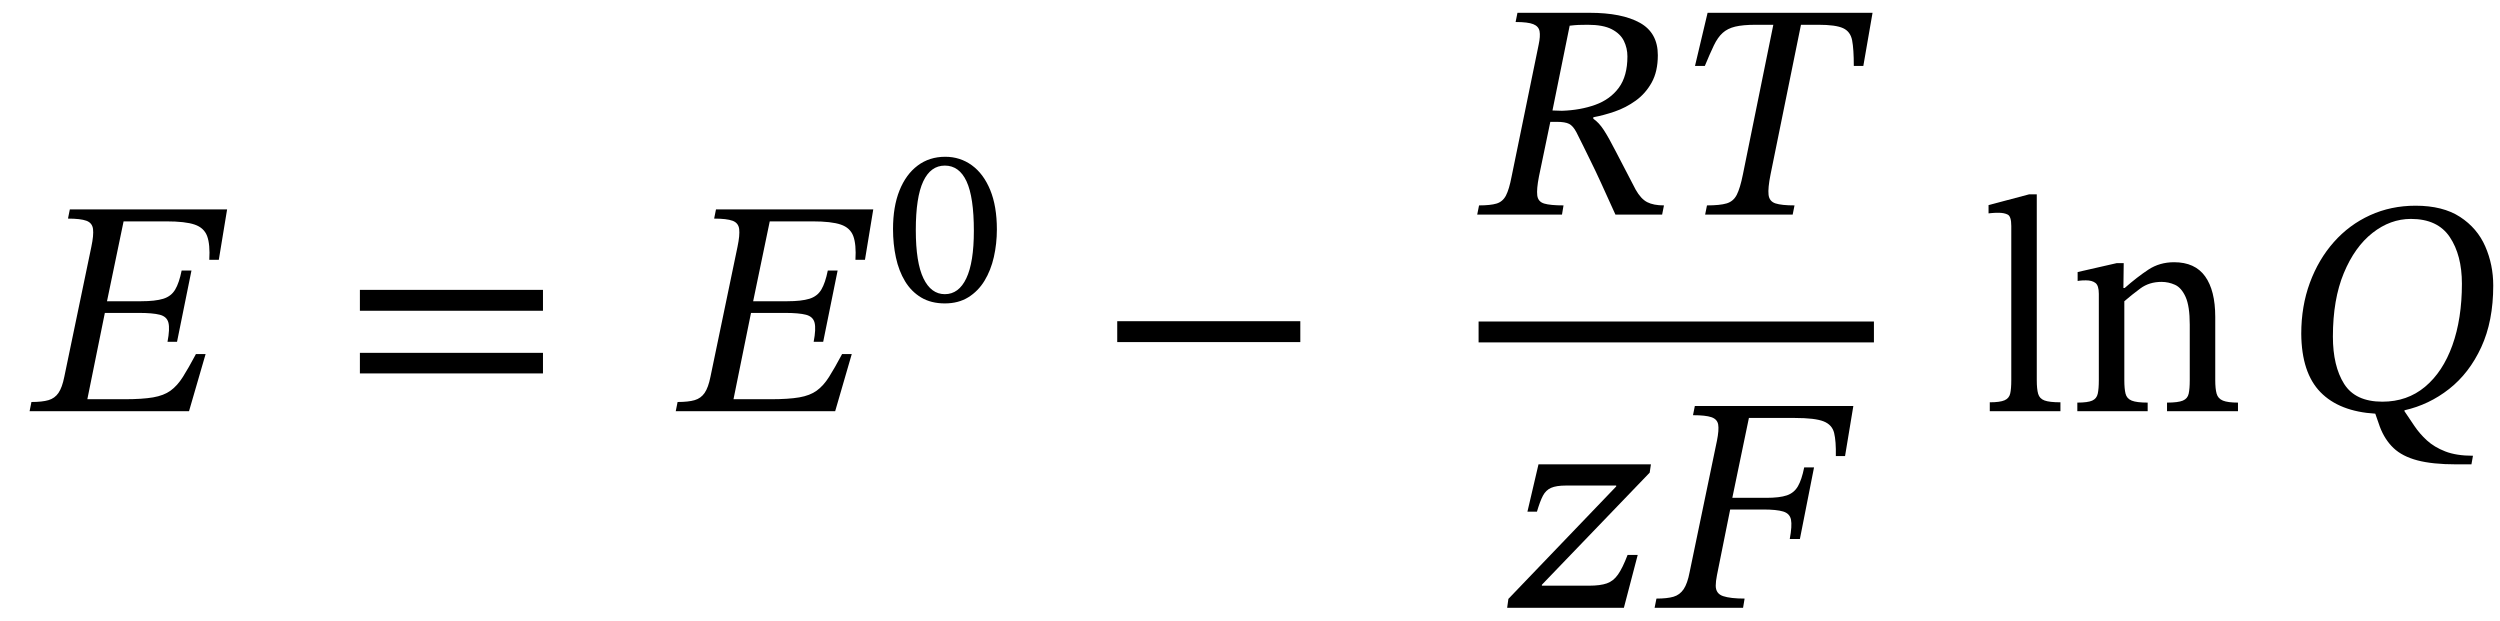 <svg xmlns="http://www.w3.org/2000/svg" xmlns:xlink="http://www.w3.org/1999/xlink" width="195.328" height="48.488" viewBox="-1.312 -32.128 195.328 48.488"><path d="M 14.752 -4.464 L 14.752 -4.464 L 13.456 0 L 1 0 L 1.144 -0.72 Q 1.984 -0.72 2.476 -0.864 Q 2.968 -1.008 3.256 -1.428 Q 3.544 -1.848 3.712 -2.688 L 5.824 -12.84 Q 6.016 -13.752 5.956 -14.232 Q 5.896 -14.712 5.44 -14.88 Q 4.984 -15.048 4 -15.048 L 4.144 -15.768 L 16.432 -15.768 L 15.784 -11.832 L 15.04 -11.832 Q 15.112 -13.032 14.872 -13.68 Q 14.632 -14.328 13.9 -14.58 Q 13.168 -14.832 11.68 -14.832 L 8.344 -14.832 L 7.048 -8.592 L 9.712 -8.592 Q 10.816 -8.592 11.44 -8.784 Q 12.064 -8.976 12.376 -9.504 Q 12.688 -10.032 12.88 -10.992 L 13.648 -10.992 L 12.52 -5.424 L 11.776 -5.424 Q 11.968 -6.432 11.848 -6.912 Q 11.728 -7.392 11.176 -7.536 Q 10.624 -7.68 9.52 -7.68 L 6.88 -7.68 L 5.512 -0.936 L 8.416 -0.936 Q 9.808 -0.936 10.648 -1.08 Q 11.488 -1.224 12.016 -1.608 Q 12.544 -1.992 12.976 -2.676 Q 13.408 -3.36 13.984 -4.44 L 13.984 -4.464 Z " fill="black" /><path d="M 41.111 -7.848 L 41.111 -7.848 L 26.807 -7.848 L 26.807 -9.48 L 41.111 -9.48 Z M 41.111 -2.952 L 41.111 -2.952 L 26.807 -2.952 L 26.807 -4.56 L 41.111 -4.56 Z " fill="black" /><path d="M 65.237 -4.464 L 65.237 -4.464 L 63.941 0 L 51.485 0 L 51.629 -0.72 Q 52.469 -0.72 52.961 -0.864 Q 53.453 -1.008 53.741 -1.428 Q 54.029 -1.848 54.197 -2.688 L 56.309 -12.84 Q 56.501 -13.752 56.441 -14.232 Q 56.381 -14.712 55.925 -14.88 Q 55.469 -15.048 54.485 -15.048 L 54.629 -15.768 L 66.917 -15.768 L 66.269 -11.832 L 65.525 -11.832 Q 65.597 -13.032 65.357 -13.68 Q 65.117 -14.328 64.385 -14.58 Q 63.653 -14.832 62.165 -14.832 L 58.829 -14.832 L 57.533 -8.592 L 60.197 -8.592 Q 61.301 -8.592 61.925 -8.784 Q 62.549 -8.976 62.861 -9.504 Q 63.173 -10.032 63.365 -10.992 L 64.133 -10.992 L 63.005 -5.424 L 62.261 -5.424 Q 62.453 -6.432 62.333 -6.912 Q 62.213 -7.392 61.661 -7.536 Q 61.109 -7.68 60.005 -7.68 L 57.365 -7.68 L 55.997 -0.936 L 58.901 -0.936 Q 60.293 -0.936 61.133 -1.08 Q 61.973 -1.224 62.501 -1.608 Q 63.029 -1.992 63.461 -2.676 Q 63.893 -3.36 64.469 -4.44 L 64.469 -4.464 Z " fill="black" /><path d="M 76.575 -14.201 L 76.575 -14.201 Q 76.575 -13.092 76.34 -12.05 Q 76.105 -11.009 75.609 -10.194 Q 75.113 -9.379 74.341 -8.9 Q 73.568 -8.422 72.509 -8.422 Q 71.434 -8.422 70.661 -8.884 Q 69.889 -9.346 69.401 -10.152 Q 68.914 -10.958 68.687 -12.008 Q 68.461 -13.058 68.461 -14.234 Q 68.461 -15.982 68.965 -17.242 Q 69.469 -18.502 70.384 -19.19 Q 71.3 -19.879 72.543 -19.879 Q 73.702 -19.879 74.618 -19.216 Q 75.533 -18.552 76.054 -17.284 Q 76.575 -16.015 76.575 -14.201 Z M 74.777 -14.083 L 74.777 -14.083 Q 74.777 -16.721 74.206 -17.956 Q 73.635 -19.19 72.509 -19.19 Q 71.401 -19.19 70.821 -17.956 Q 70.241 -16.721 70.241 -14.15 Q 70.241 -11.614 70.838 -10.379 Q 71.434 -9.144 72.509 -9.144 Q 73.601 -9.144 74.189 -10.387 Q 74.777 -11.63 74.777 -14.083 Z " fill="black" /><path d="M 100.283 -5.4 L 100.283 -5.4 L 85.979 -5.4 L 85.979 -7.032 L 100.283 -7.032 Z " fill="black" /><path d="M 128.216 -27.816 L 128.216 -27.816 Q 128.216 -26.544 127.736 -25.68 Q 127.256 -24.816 126.488 -24.264 Q 125.72 -23.712 124.844 -23.412 Q 123.968 -23.112 123.176 -22.968 L 123.176 -22.848 Q 123.608 -22.56 123.992 -21.972 Q 124.376 -21.384 124.94 -20.28 Q 125.504 -19.176 126.488 -17.304 Q 126.896 -16.584 127.388 -16.332 Q 127.88 -16.08 128.696 -16.08 L 128.552 -15.36 L 124.904 -15.36 Q 124.232 -16.848 123.776 -17.844 Q 123.32 -18.84 122.984 -19.512 Q 122.648 -20.184 122.396 -20.712 Q 122.144 -21.24 121.856 -21.792 Q 121.592 -22.296 121.28 -22.452 Q 120.968 -22.608 120.32 -22.608 L 119.816 -22.608 L 118.928 -18.336 Q 118.736 -17.352 118.796 -16.86 Q 118.856 -16.368 119.336 -16.224 Q 119.816 -16.08 120.848 -16.08 L 120.728 -15.36 L 114.104 -15.36 L 114.248 -16.08 Q 115.136 -16.08 115.616 -16.224 Q 116.096 -16.368 116.348 -16.848 Q 116.6 -17.328 116.792 -18.336 L 118.904 -28.632 Q 119.048 -29.304 118.976 -29.688 Q 118.904 -30.072 118.484 -30.24 Q 118.064 -30.408 117.104 -30.408 L 117.248 -31.128 L 122.888 -31.128 Q 125.408 -31.128 126.812 -30.348 Q 128.216 -29.568 128.216 -27.816 Z M 121.328 -30.12 L 121.328 -30.12 L 119.984 -23.496 L 120.728 -23.472 Q 122.168 -23.52 123.332 -23.94 Q 124.496 -24.36 125.168 -25.272 Q 125.84 -26.184 125.84 -27.72 Q 125.84 -28.368 125.564 -28.932 Q 125.288 -29.496 124.616 -29.844 Q 123.944 -30.192 122.744 -30.192 Q 122.288 -30.192 122.012 -30.18 Q 121.736 -30.168 121.328 -30.12 Z " fill="black" /><path d="M 144.272 -26.976 L 144.272 -26.976 L 143.528 -26.976 Q 143.528 -28.296 143.396 -28.98 Q 143.264 -29.664 142.688 -29.928 Q 142.112 -30.192 140.768 -30.192 L 139.4 -30.192 L 137.024 -18.504 Q 136.808 -17.424 136.868 -16.908 Q 136.928 -16.392 137.408 -16.236 Q 137.888 -16.08 138.896 -16.08 L 138.752 -15.36 L 131.912 -15.36 L 132.056 -16.08 Q 133.064 -16.08 133.592 -16.236 Q 134.12 -16.392 134.384 -16.908 Q 134.648 -17.424 134.864 -18.504 L 137.24 -30.192 L 135.872 -30.192 Q 134.864 -30.192 134.264 -30.048 Q 133.664 -29.904 133.28 -29.556 Q 132.896 -29.208 132.596 -28.584 Q 132.296 -27.96 131.888 -26.976 L 131.12 -26.976 L 132.104 -31.128 L 144.992 -31.128 Z " fill="black" /><path d="M 126.644 11.232 L 126.644 11.232 L 125.564 15.36 L 116.444 15.36 L 116.54 14.664 L 124.964 5.88 L 124.964 5.808 L 121.052 5.808 Q 120.284 5.808 119.876 5.988 Q 119.468 6.168 119.24 6.6 Q 119.012 7.032 118.772 7.848 L 118.028 7.848 L 118.892 4.152 L 127.676 4.152 L 127.58 4.8 L 119.156 13.56 L 119.156 13.632 L 122.852 13.632 Q 123.716 13.632 124.232 13.452 Q 124.748 13.272 125.108 12.756 Q 125.468 12.24 125.852 11.232 Z " fill="black" /><path d="M 142.844 3.504 L 142.844 3.504 L 142.124 3.504 Q 142.148 2.352 141.992 1.704 Q 141.836 1.056 141.164 0.792 Q 140.492 0.528 138.932 0.528 L 135.332 0.528 L 134.036 6.768 L 136.7 6.768 Q 137.732 6.768 138.296 6.576 Q 138.86 6.384 139.16 5.868 Q 139.46 5.352 139.652 4.392 L 140.42 4.392 L 139.316 9.984 L 138.524 9.984 Q 138.716 8.952 138.62 8.472 Q 138.524 7.992 138.008 7.836 Q 137.492 7.68 136.46 7.68 L 133.868 7.68 L 132.836 12.816 Q 132.788 13.056 132.764 13.26 Q 132.74 13.464 132.74 13.632 Q 132.74 14.256 133.316 14.448 Q 133.892 14.64 134.996 14.64 L 134.876 15.36 L 127.964 15.36 L 128.108 14.64 Q 128.948 14.64 129.44 14.496 Q 129.932 14.352 130.232 13.908 Q 130.532 13.464 130.7 12.576 L 132.836 2.304 Q 133.004 1.464 132.932 1.044 Q 132.86 0.624 132.404 0.468 Q 131.948 0.312 130.964 0.312 L 131.108 -0.408 L 143.492 -0.408 Z " fill="black" /><rect x="114.212" y="-7.008" width="30.888" height="1.632" fill="black" /><path d="M 159.672 -0.696 L 159.672 -0.696 L 159.672 0 L 154.152 0 L 154.152 -0.696 Q 154.944 -0.696 155.304 -0.852 Q 155.664 -1.008 155.748 -1.38 Q 155.832 -1.752 155.832 -2.424 L 155.832 -14.472 Q 155.832 -15.216 155.556 -15.36 Q 155.28 -15.504 154.824 -15.504 Q 154.512 -15.504 154.284 -15.48 Q 154.056 -15.456 154.056 -15.456 L 154.056 -16.104 L 157.224 -16.944 L 157.824 -16.944 L 157.824 -2.424 Q 157.824 -1.728 157.932 -1.356 Q 158.04 -0.984 158.424 -0.84 Q 158.808 -0.696 159.672 -0.696 Z " fill="black" /><path d="M 171.768 -7.368 L 171.768 -7.368 L 171.768 -2.424 Q 171.768 -1.752 171.876 -1.368 Q 171.984 -0.984 172.368 -0.828 Q 172.752 -0.672 173.544 -0.672 L 173.544 0 L 168 0 L 168 -0.672 Q 168.864 -0.672 169.236 -0.828 Q 169.608 -0.984 169.692 -1.368 Q 169.776 -1.752 169.776 -2.424 L 169.776 -6.768 Q 169.776 -8.208 169.452 -8.928 Q 169.128 -9.648 168.624 -9.876 Q 168.12 -10.104 167.568 -10.104 Q 166.608 -10.104 165.912 -9.588 Q 165.216 -9.072 164.664 -8.592 L 164.664 -2.424 Q 164.664 -1.752 164.76 -1.368 Q 164.856 -0.984 165.24 -0.828 Q 165.624 -0.672 166.488 -0.672 L 166.488 0 L 160.992 0 L 160.992 -0.672 Q 161.808 -0.672 162.156 -0.828 Q 162.504 -0.984 162.588 -1.368 Q 162.672 -1.752 162.672 -2.424 L 162.672 -9.168 Q 162.672 -9.816 162.408 -10.02 Q 162.144 -10.224 161.664 -10.224 Q 161.352 -10.224 161.184 -10.2 Q 161.016 -10.176 161.016 -10.176 L 161.016 -10.872 L 164.064 -11.568 L 164.616 -11.568 L 164.592 -9.624 L 164.688 -9.624 Q 165.672 -10.488 166.548 -11.064 Q 167.424 -11.64 168.552 -11.64 Q 170.184 -11.64 170.976 -10.536 Q 171.768 -9.432 171.768 -7.368 Z " fill="black" /><path d="M 193.488 -9.816 L 193.488 -9.816 Q 193.488 -7.032 192.552 -5.004 Q 191.616 -2.976 190.044 -1.74 Q 188.472 -0.504 186.552 -0.072 L 186.552 0 Q 186.912 0.528 187.32 1.14 Q 187.728 1.752 188.304 2.28 Q 188.88 2.808 189.744 3.144 Q 190.608 3.48 191.904 3.48 L 191.784 4.152 L 190.584 4.152 Q 188.736 4.152 187.56 3.84 Q 186.384 3.528 185.7 2.88 Q 185.016 2.232 184.632 1.224 L 184.272 0.192 Q 181.464 0.024 179.988 -1.488 Q 178.512 -3 178.488 -6.048 Q 178.488 -8.208 179.16 -10.032 Q 179.832 -11.856 181.032 -13.212 Q 182.232 -14.568 183.864 -15.312 Q 185.496 -16.056 187.416 -16.056 Q 189.552 -16.056 190.896 -15.18 Q 192.24 -14.304 192.864 -12.876 Q 193.488 -11.448 193.488 -9.816 Z M 191.04 -9.96 L 191.04 -9.96 Q 191.04 -12.192 190.092 -13.608 Q 189.144 -15.024 187.056 -15.024 Q 185.448 -15.024 184.056 -13.932 Q 182.664 -12.84 181.812 -10.788 Q 180.96 -8.736 180.96 -5.832 Q 180.96 -3.528 181.836 -2.136 Q 182.712 -0.744 184.824 -0.744 Q 186.768 -0.744 188.16 -1.908 Q 189.552 -3.072 190.296 -5.148 Q 191.04 -7.224 191.04 -9.96 Z " fill="black" /></svg>